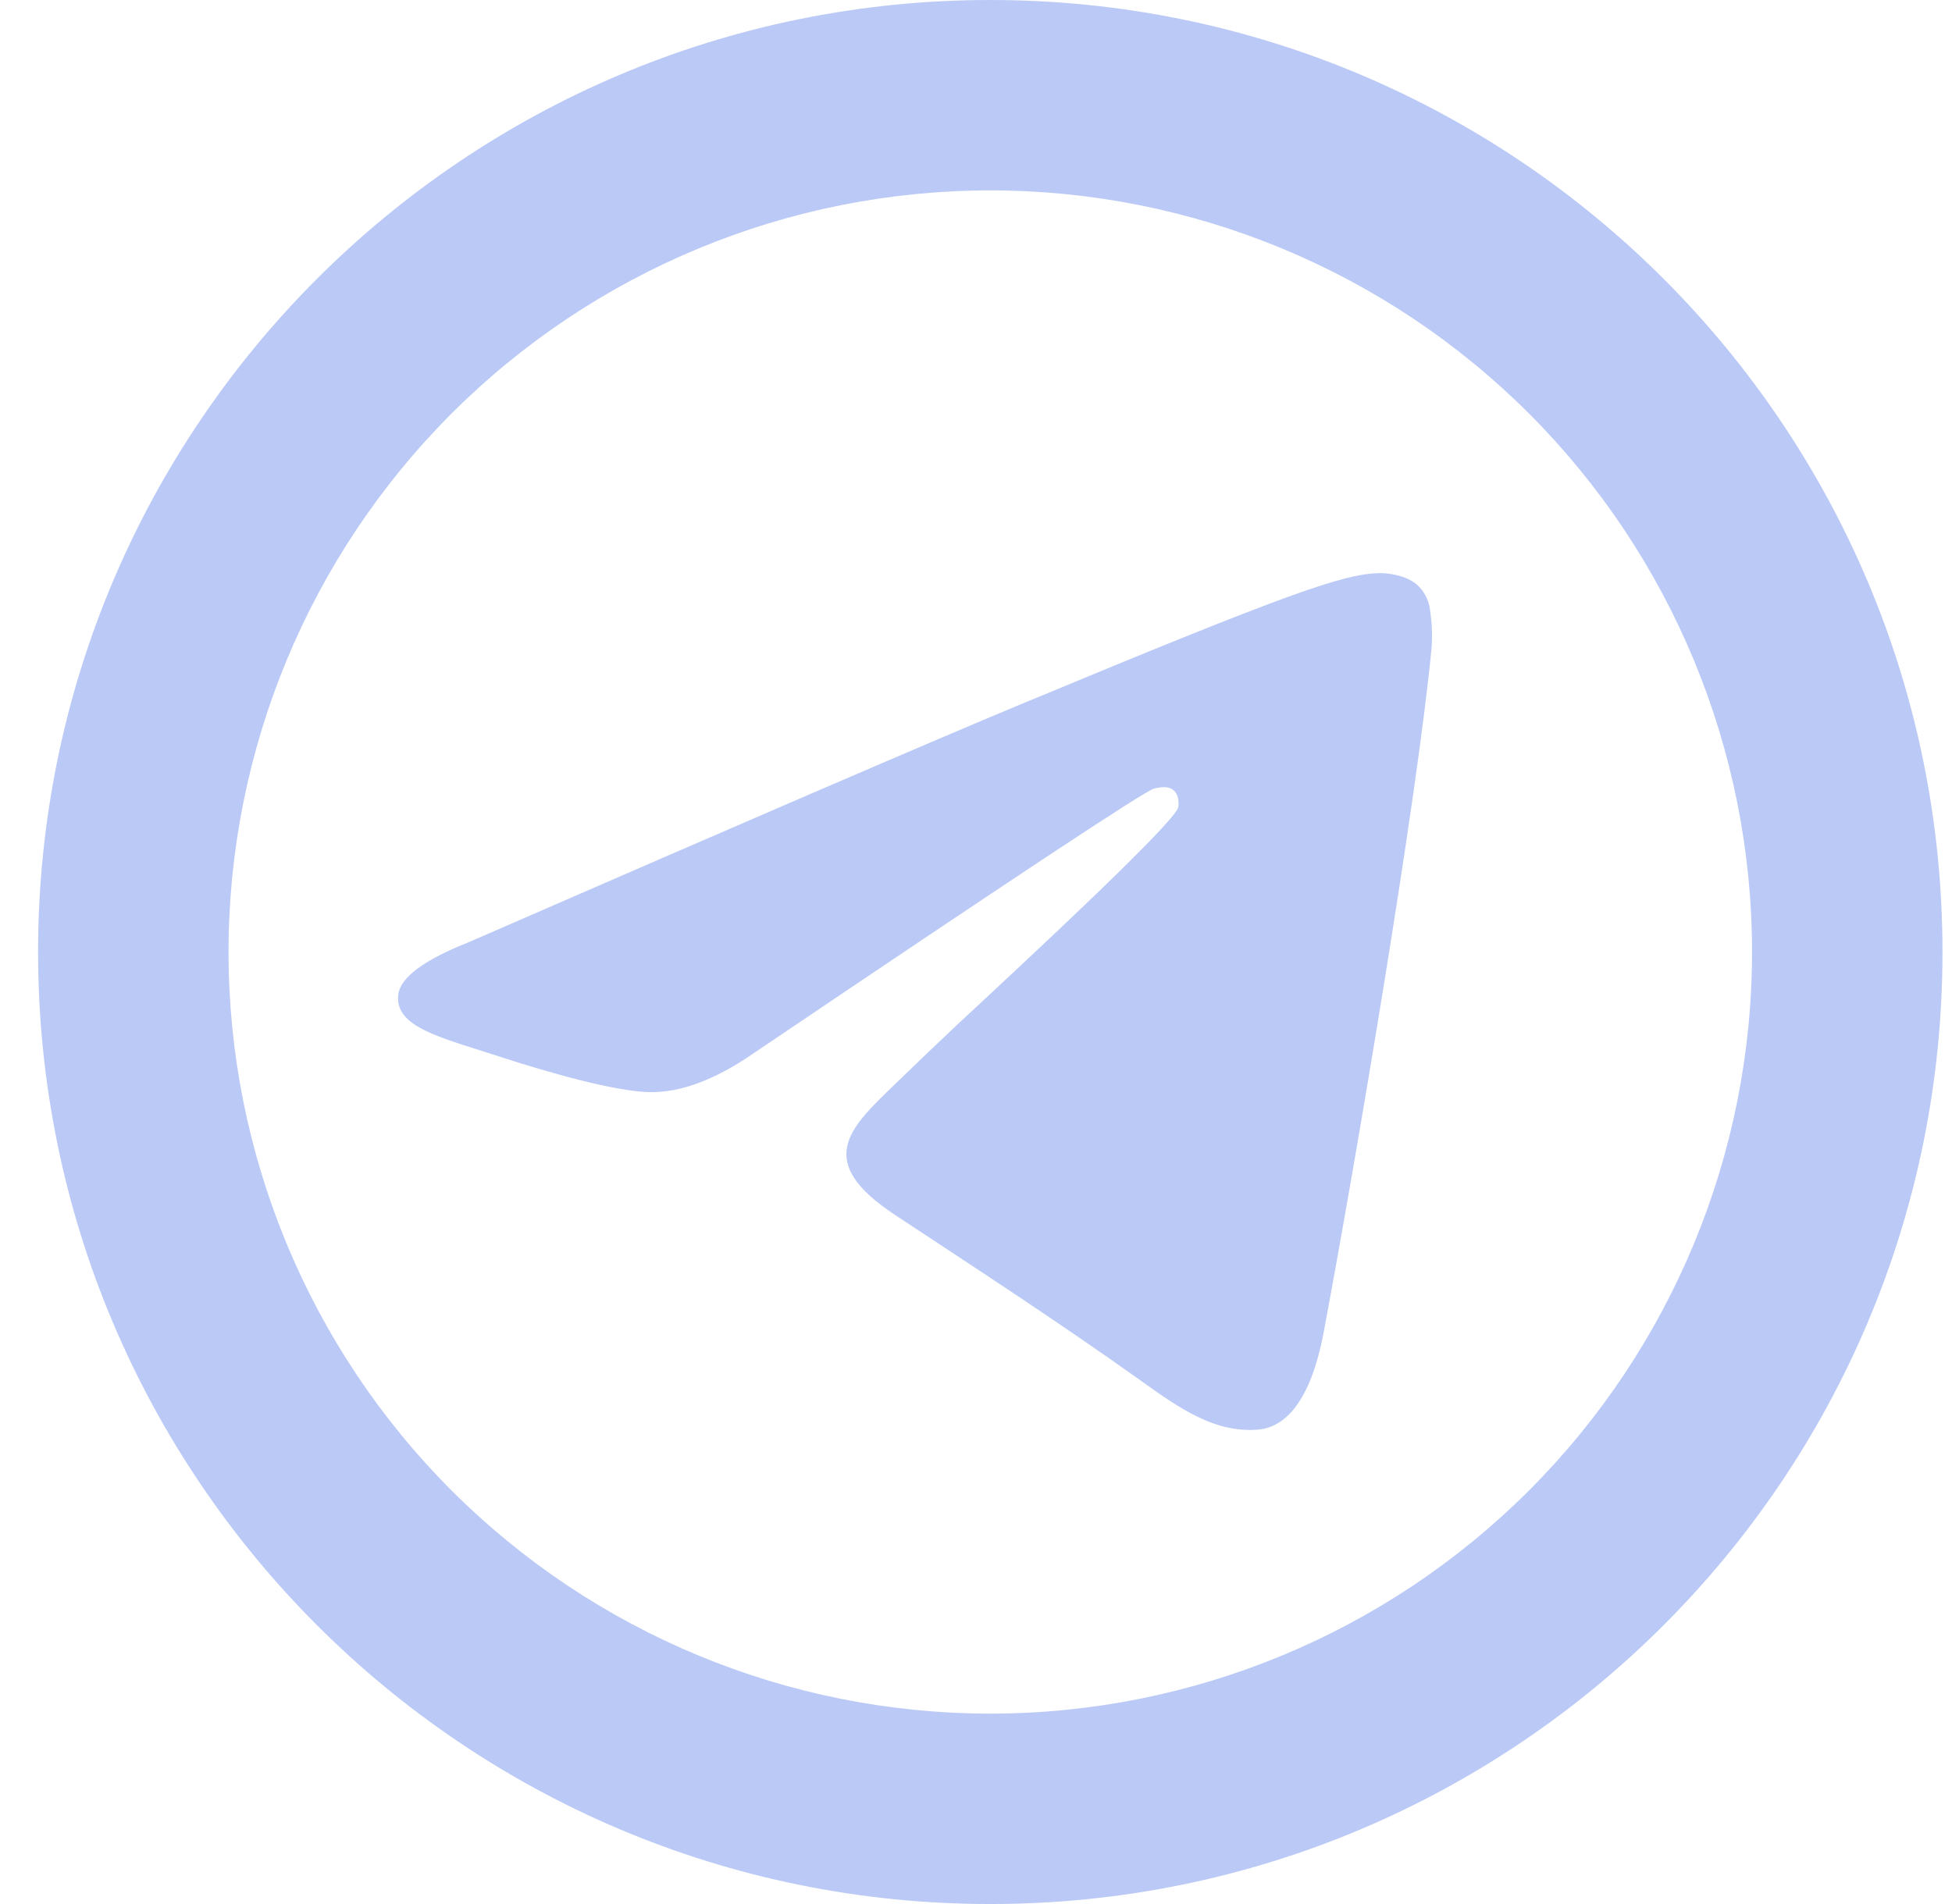 <?xml version="1.0" encoding="UTF-8"?> <svg xmlns="http://www.w3.org/2000/svg" width="41" height="40" viewBox="0 0 41 40" fill="none"><path d="M36.8 20C36.8 24.244 35.114 28.313 32.114 31.314C29.113 34.314 25.044 36 20.8 36C16.556 36 12.487 34.314 9.486 31.314C6.486 28.313 4.8 24.244 4.8 20C4.8 15.757 6.486 11.687 9.486 8.686C12.487 5.686 16.556 4 20.8 4C25.044 4 29.113 5.686 32.114 8.686C35.114 11.687 36.8 15.757 36.8 20ZM20.8 40C31.846 40 40.8 31.046 40.8 20C40.8 8.954 31.846 0 20.8 0C9.754 0 0.8 8.954 0.8 20C0.8 31.046 9.754 40 20.8 40ZM21.516 14.764C19.572 15.573 15.685 17.249 9.854 19.79C8.906 20.166 8.41 20.534 8.366 20.894C8.29 21.502 9.052 21.742 10.09 22.068L10.526 22.208C11.546 22.54 12.922 22.928 13.636 22.944C14.284 22.957 15.007 22.691 15.804 22.144C21.252 18.464 24.064 16.605 24.24 16.566C24.366 16.538 24.538 16.502 24.654 16.606C24.772 16.71 24.76 16.906 24.748 16.96C24.672 17.282 21.68 20.064 20.132 21.502C19.673 21.934 19.218 22.369 18.766 22.808C17.818 23.722 17.106 24.408 18.806 25.528C20.528 26.664 22.266 27.796 23.946 28.994C24.774 29.586 25.518 30.114 26.438 30.032C26.972 29.982 27.524 29.48 27.804 27.98C28.468 24.44 29.77 16.764 30.07 13.6C30.087 13.338 30.076 13.074 30.036 12.814C30.012 12.605 29.911 12.412 29.752 12.274C29.512 12.078 29.142 12.038 28.978 12.04C28.226 12.054 27.072 12.454 21.518 14.764" fill="#BAC9F6"></path></svg> 